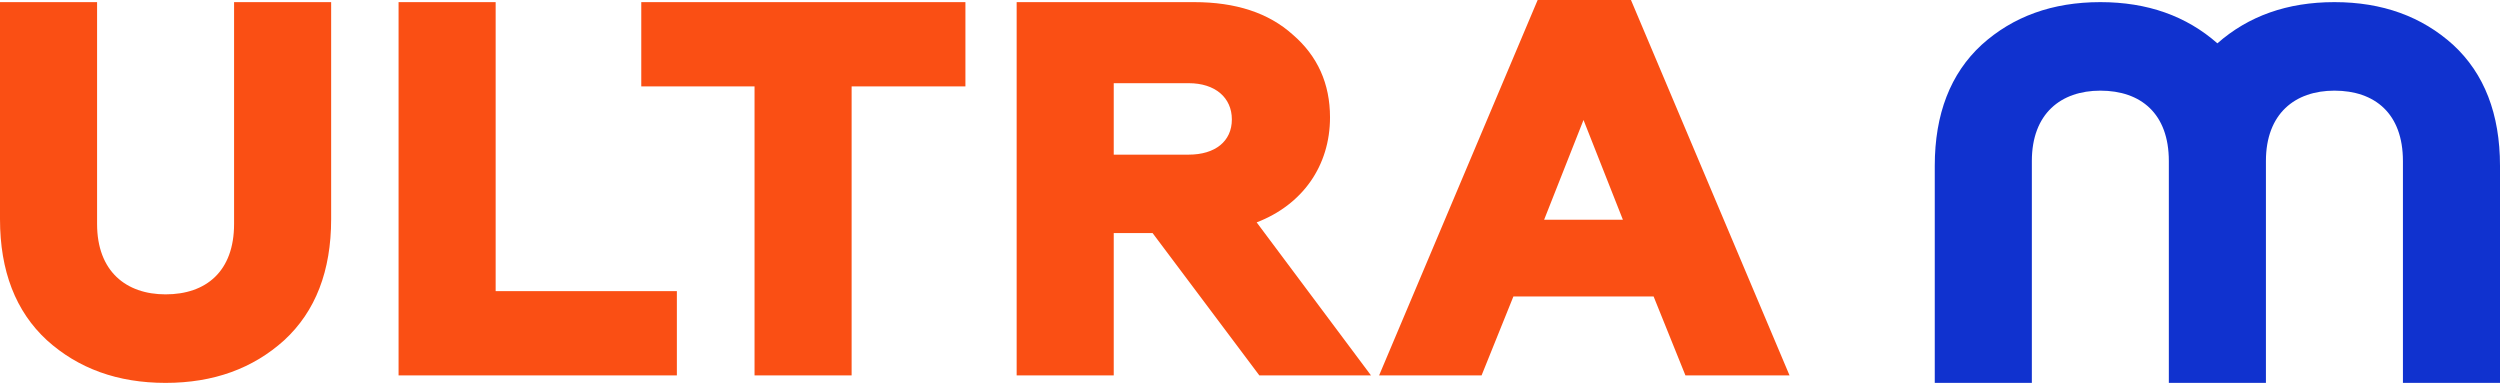 <?xml version="1.0" encoding="UTF-8"?> <svg xmlns="http://www.w3.org/2000/svg" width="222" height="34" viewBox="0 0 222 34" fill="none"> <path d="M0 19.462C0 24.056 1.389 27.655 4.166 30.212C6.944 32.721 10.441 34 14.704 34C18.966 34 22.462 32.721 25.24 30.212C28.017 27.655 29.406 24.056 29.406 19.462V0.189H20.786V19.888C20.786 24.103 18.295 26.139 14.704 26.139C11.207 26.139 8.621 24.103 8.621 19.888V0.189H0V19.462ZM60.106 33.337V25.855H44.014V0.189H35.393V33.337H60.106ZM75.624 33.337V7.671H85.729V0.189H56.945V7.671H67.003V33.337H75.624ZM98.9 33.337V20.694H102.348L111.831 33.337H121.745L111.592 19.747C115.663 18.184 118.105 14.727 118.105 10.418C118.105 7.434 117.004 4.973 114.801 3.078C112.646 1.137 109.724 0.189 106.036 0.189H90.279V33.337L98.9 33.337ZM98.9 7.387H105.557C107.904 7.387 109.389 8.666 109.389 10.607C109.389 12.549 107.904 13.732 105.557 13.732H98.9V7.387ZM131.563 33.337L134.389 26.328H146.841L149.667 33.337H158.911L144.83 0H136.544L122.464 33.337H131.563ZM140.616 10.654L144.112 19.51H137.119L140.616 10.654Z" fill="#FA4F14"></path> <path d="M171.807 14.727C171.807 10.132 173.196 6.534 175.973 3.976C178.752 1.467 182.249 0.189 186.511 0.189C190.7 0.189 194.149 1.424 196.904 3.848C199.66 1.424 203.108 0.189 207.297 0.189C211.56 0.189 215.055 1.467 217.833 3.976C220.611 6.534 222 10.132 222 14.727V34H213.38V14.3C213.38 10.085 210.889 8.05 207.297 8.05C203.8 8.05 201.214 10.085 201.214 14.3V34H192.593V14.3C192.593 10.085 190.102 8.05 186.511 8.05C183.013 8.05 180.428 10.085 180.428 14.3V34H171.807V14.727Z" fill="#1032CF"></path> </svg> 